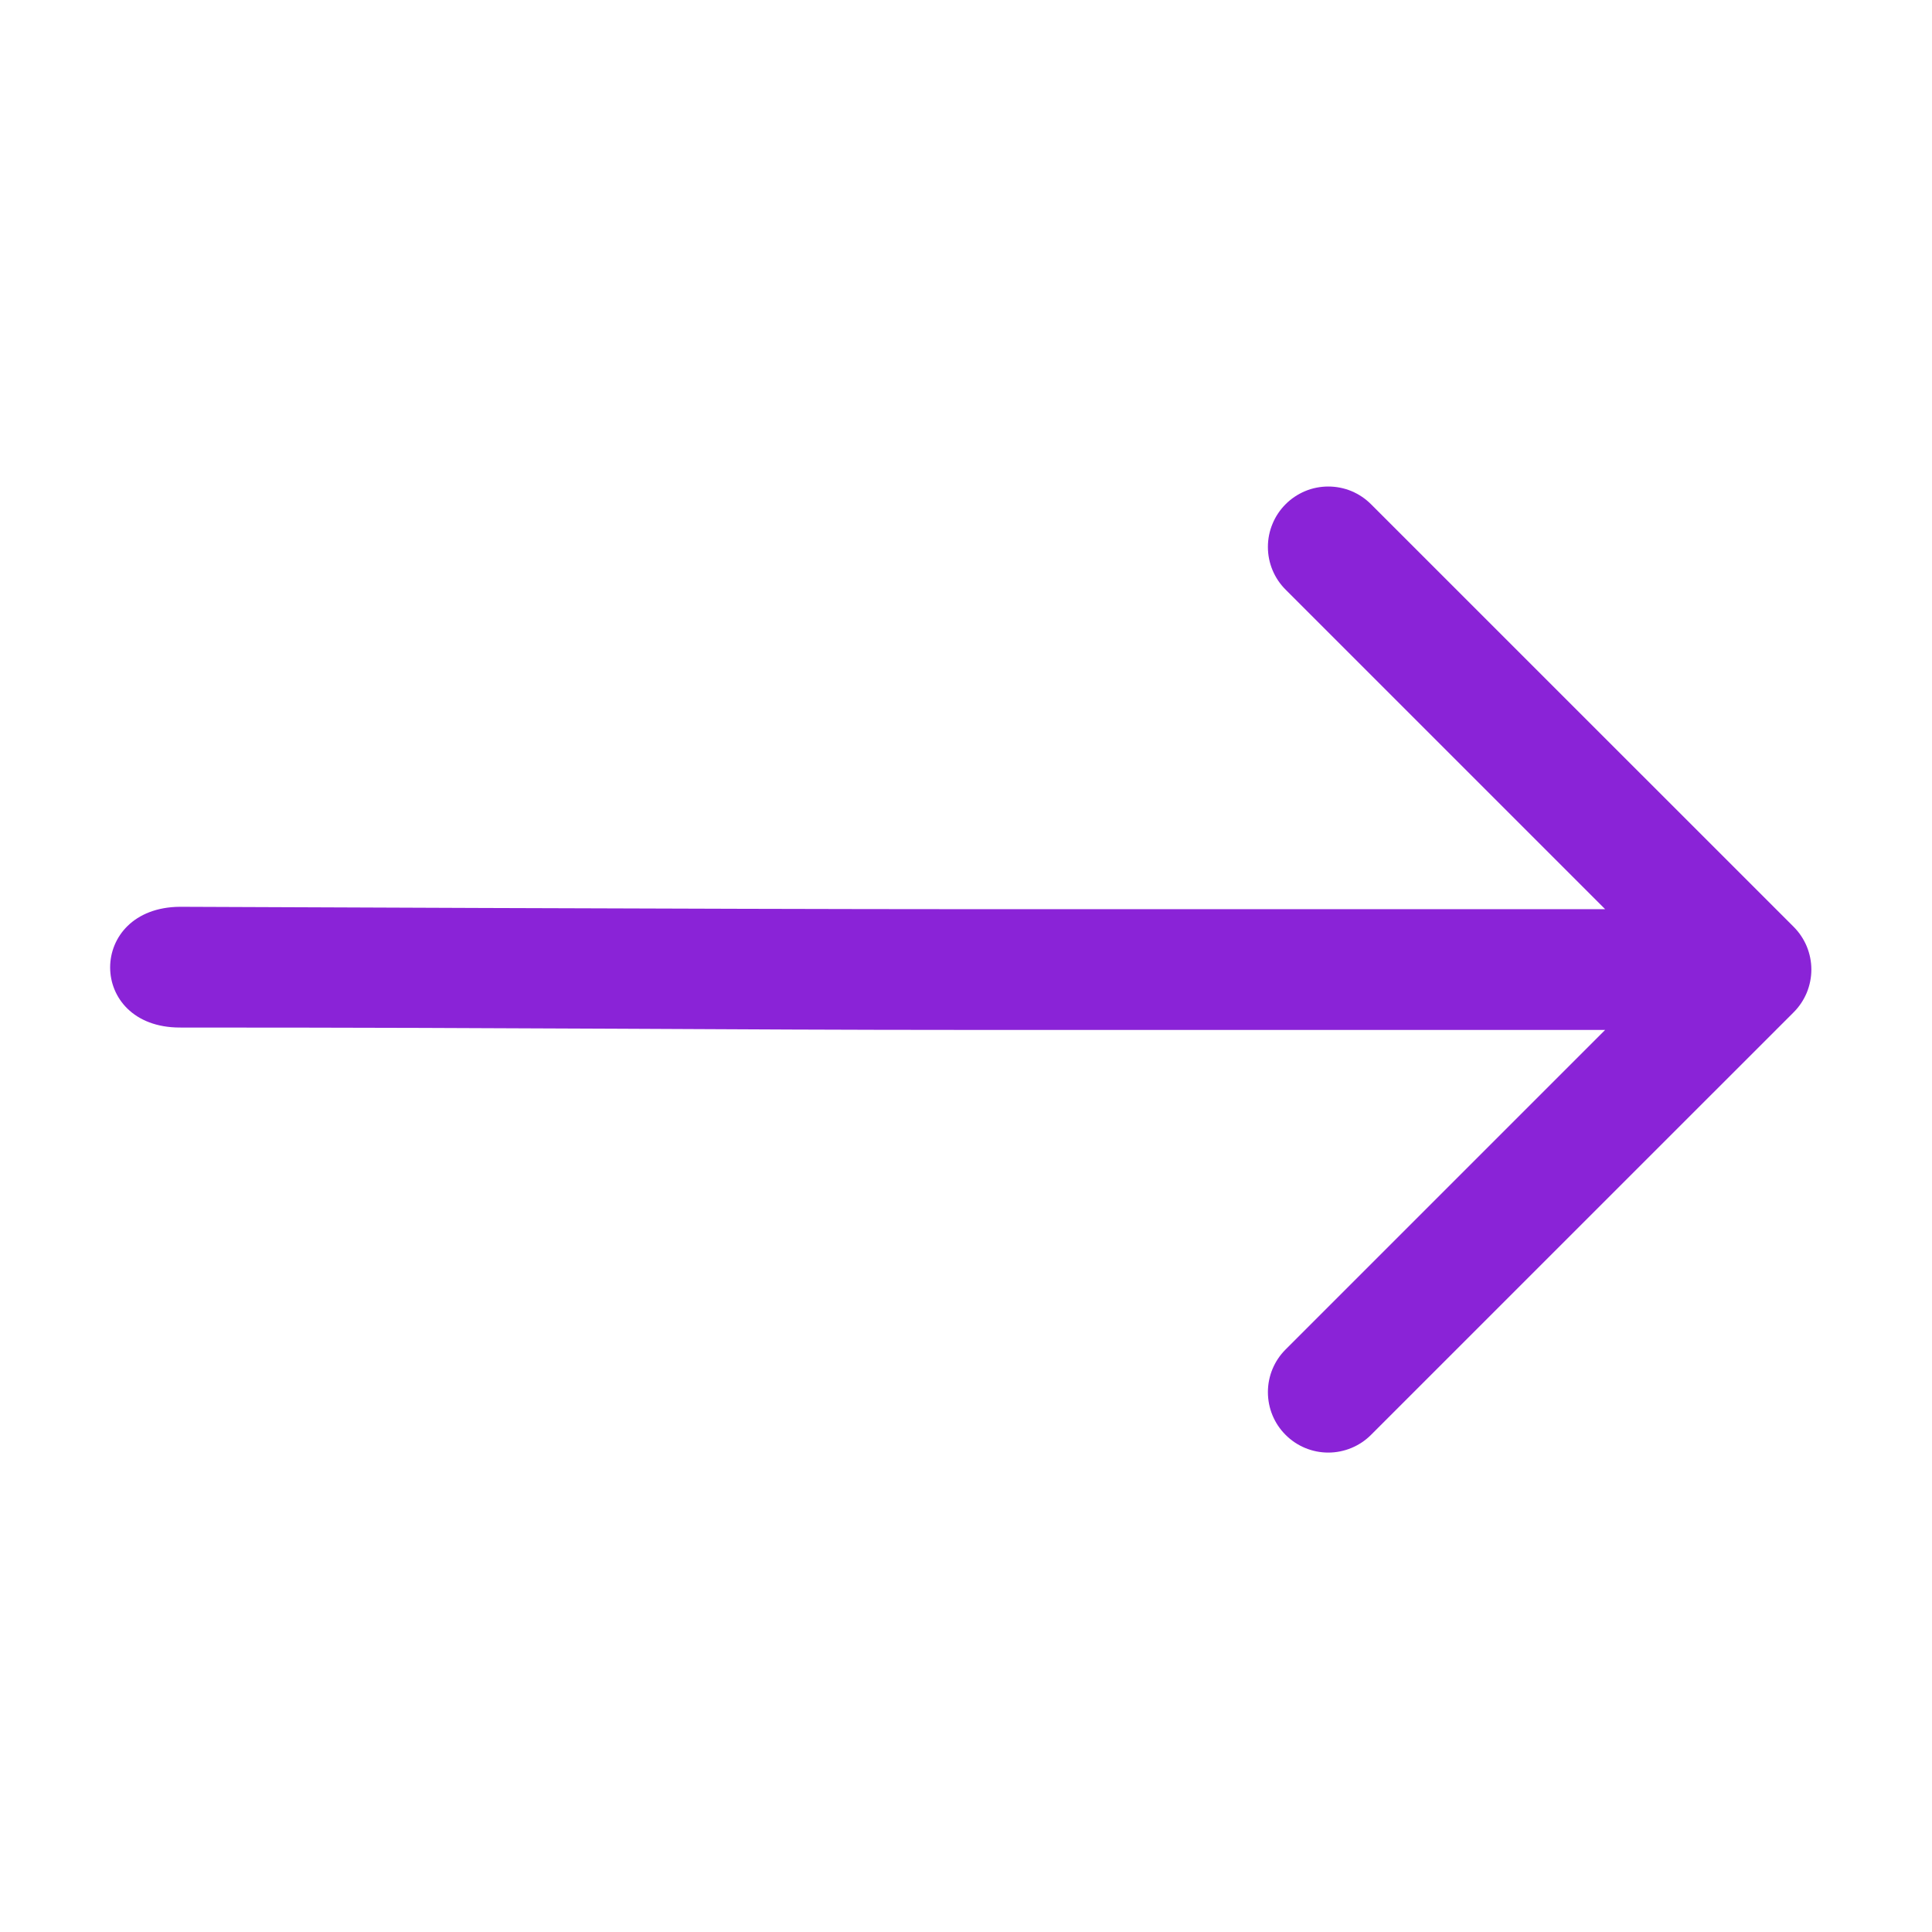<svg width="34" height="34" viewBox="0 0 34 34" fill="none" xmlns="http://www.w3.org/2000/svg">
<path d="M17 16C12.754 16 3.167 15.958 3.167 15.958C1.529 15.97 1.529 18.083 3.166 18.083C9.541 18.083 12.746 18.125 17 18.125L28.248 18.125L22.625 23.748C22.425 23.947 22.313 24.217 22.313 24.499C22.313 24.781 22.424 25.052 22.624 25.251C22.823 25.451 23.093 25.563 23.375 25.563C23.657 25.563 23.928 25.451 24.127 25.252L31.565 17.815C31.664 17.716 31.742 17.599 31.796 17.47C31.849 17.34 31.877 17.202 31.877 17.062C31.877 16.923 31.849 16.784 31.796 16.655C31.742 16.526 31.664 16.409 31.565 16.31L24.127 8.873C24.028 8.774 23.911 8.696 23.782 8.642C23.653 8.589 23.515 8.562 23.375 8.562C23.236 8.562 23.097 8.589 22.968 8.643C22.84 8.697 22.722 8.775 22.624 8.874C22.525 8.973 22.447 9.09 22.394 9.219C22.34 9.348 22.313 9.486 22.313 9.626C22.313 9.908 22.425 10.178 22.625 10.377L28.248 16L17 16Z" fill="#8A23D7"/>
</svg>
